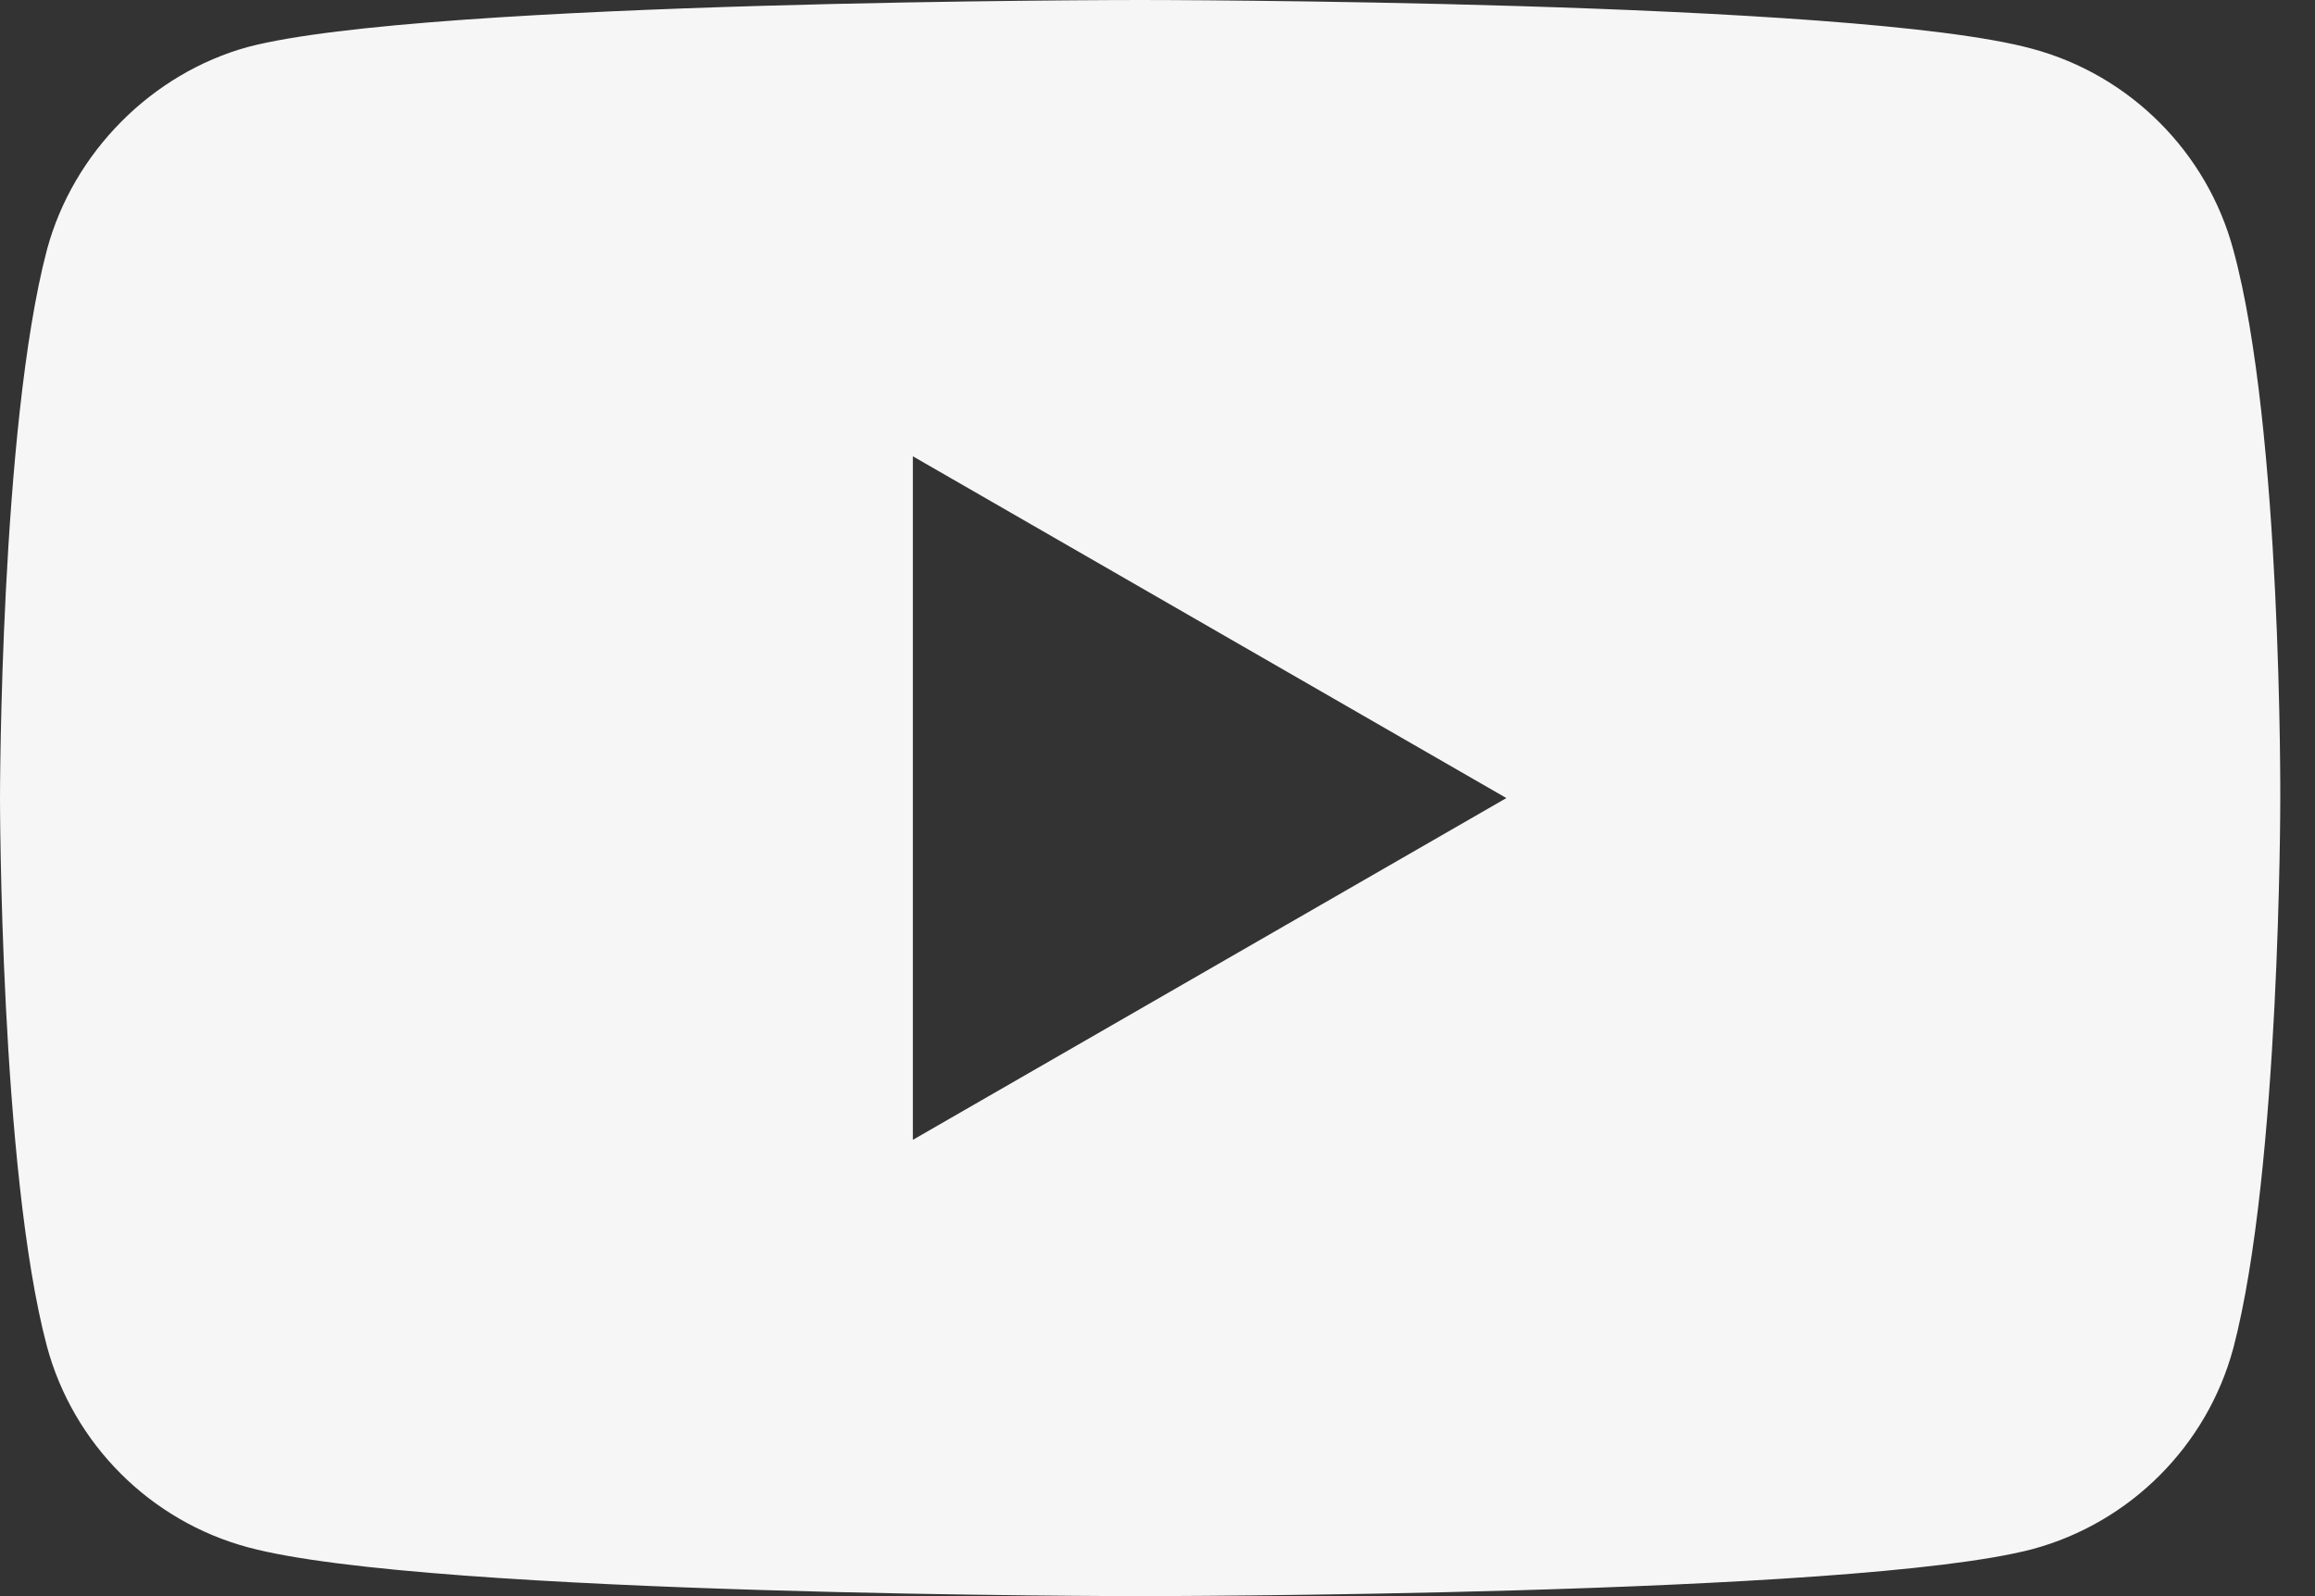 <svg width="58" height="40" viewBox="0 0 58 40" fill="none" xmlns="http://www.w3.org/2000/svg">
<rect x="0" y="0" width="58" height="40" fill="#333333" stroke="none"/>
<path d="M55.953 6.259C55.294 3.812 53.365 1.882 50.918 1.223C46.447 0 28.564 0 28.564 0C28.564 0 10.682 0 6.212 1.177C3.812 1.835 1.835 3.812 1.176 6.259C0 10.729 0 20 0 20C0 20 0 29.317 1.176 33.741C1.836 36.188 3.764 38.117 6.212 38.776C10.729 40 28.565 40 28.565 40C28.565 40 46.447 40 50.918 38.823C53.365 38.164 55.294 36.235 55.953 33.788C57.13 29.317 57.13 20.047 57.13 20.047C57.13 20.047 57.177 10.729 55.953 6.259ZM22.871 28.565V11.435L37.741 20L22.871 28.565Z" fill="#F6F6F6"/>
</svg>
